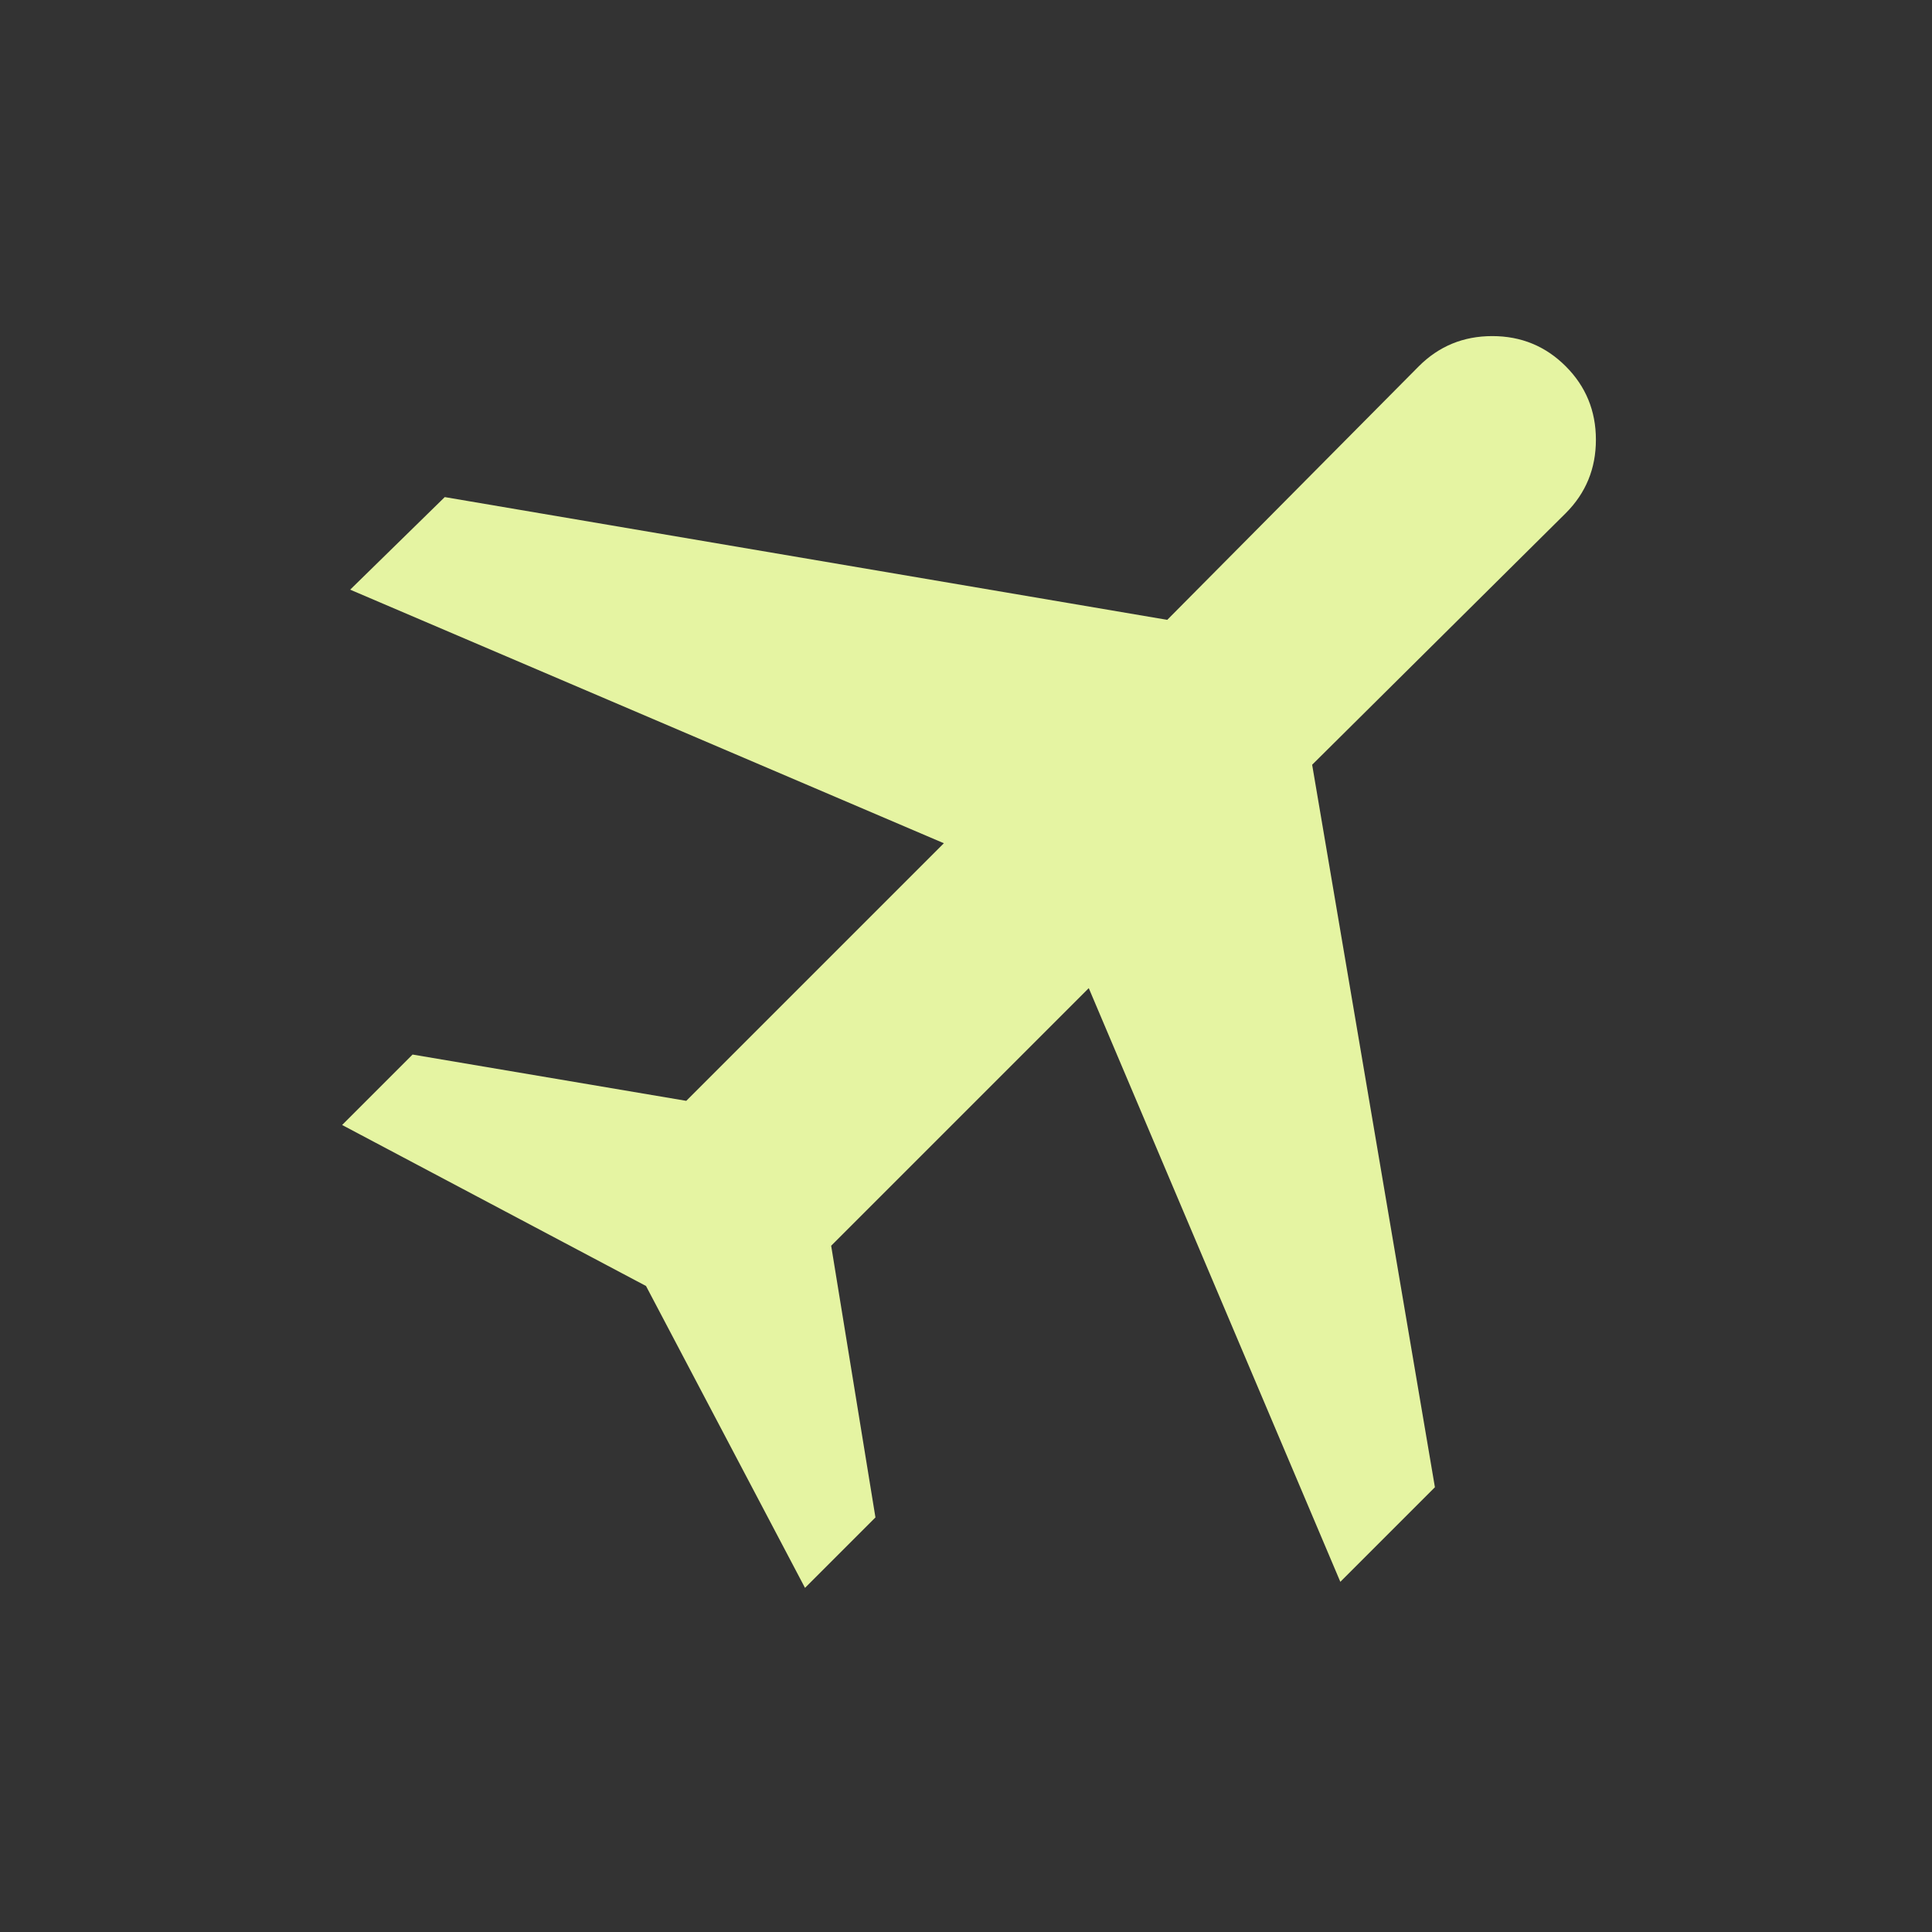 <svg fill="#E5F4A2" width="24px" viewBox="0 -960 960 960" height="24px" xmlns="http://www.w3.org/2000/svg"><rect x="0" y="-960" width="960" height="960" fill="#333333" stroke="none"/><path d="m400-171-79-150-151-80 35-35 136 23 128-128-295-126 47-46 359 61 125-126q15-15 36.5-15t36.5 15q15 15 15 36.5T778-705L652-580l61 359-47 47-125-295-128 128 22 135-35 35Z"></path></svg>